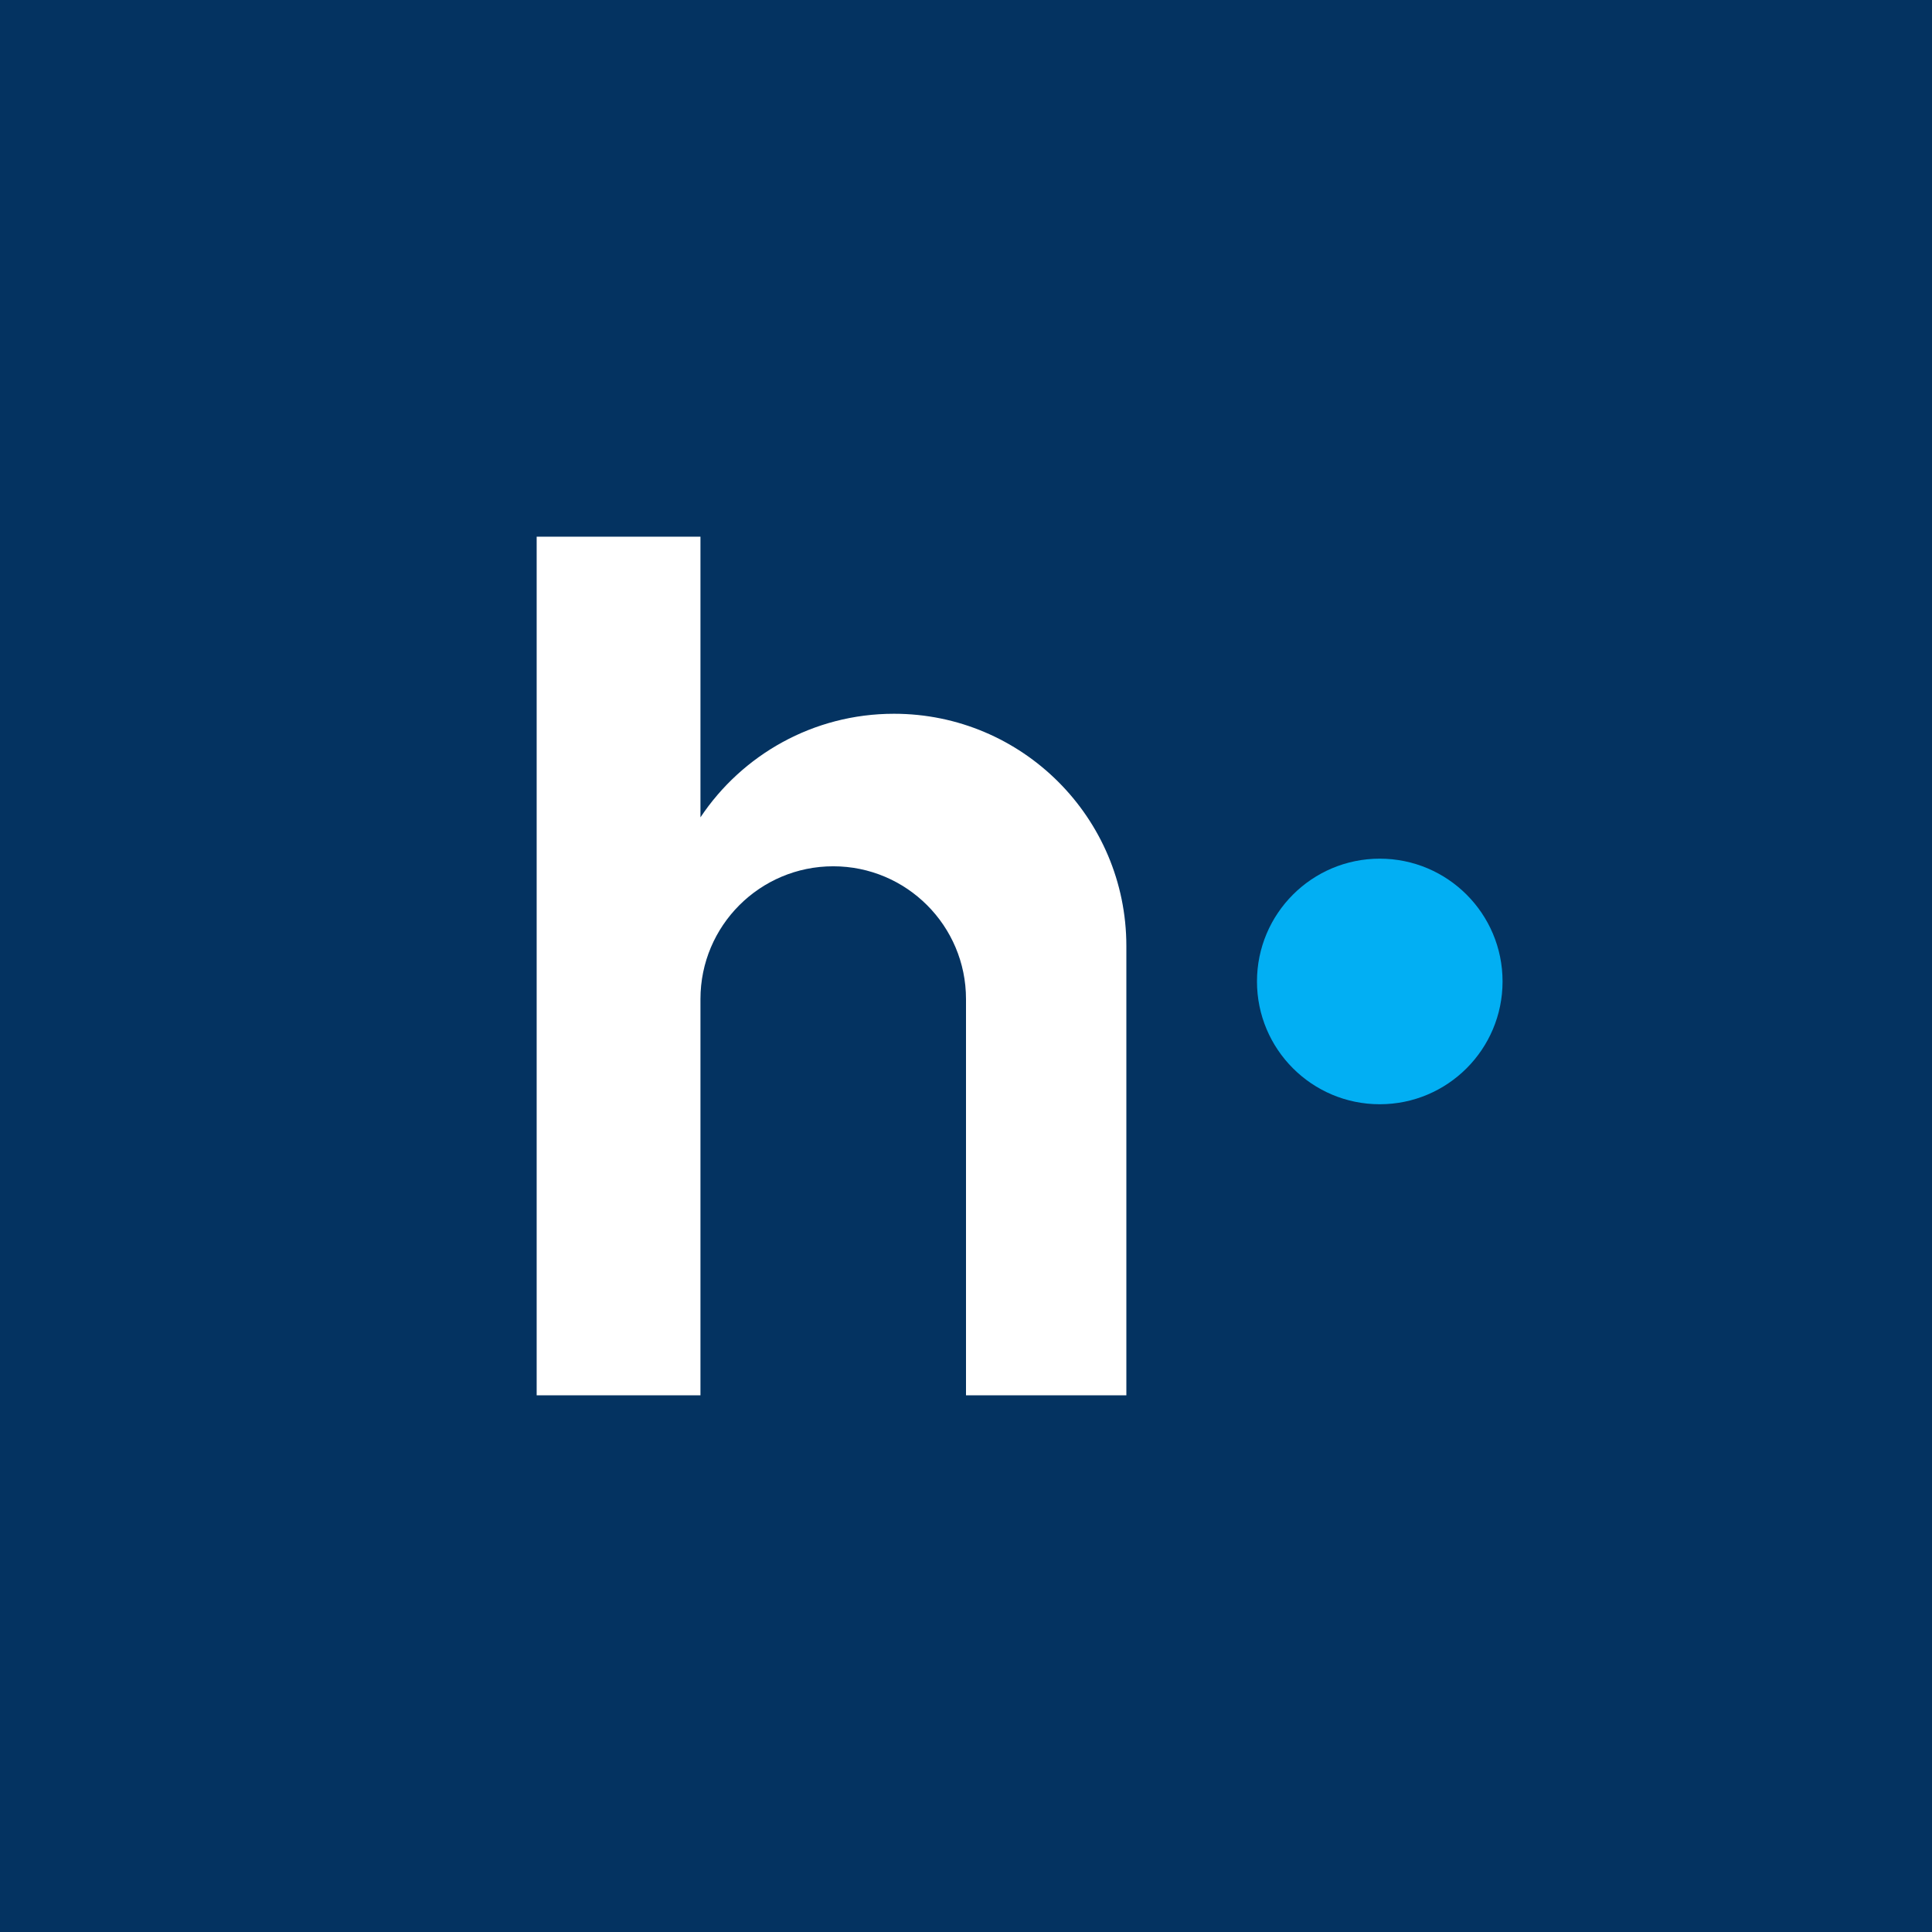 <!-- by TradingView --><svg width="18" height="18" viewBox="0 0 18 18" fill="none" xmlns="http://www.w3.org/2000/svg">
<rect width="18" height="18" fill="#043361"/>
<path fill-rule="evenodd" clip-rule="evenodd" d="M6.526 5H5V13H6.164V13H6.526V9.308C6.526 8.625 7.08 8.071 7.763 8.071C8.446 8.071 9 8.625 9 9.308V13H10.494V8.814C10.494 7.619 9.524 6.65 8.329 6.65C7.577 6.65 6.914 7.033 6.526 7.615V5Z" fill="white"/>
<circle cx="12.855" cy="9.144" r="1.144" fill="#02AFF3"/>
</svg>

